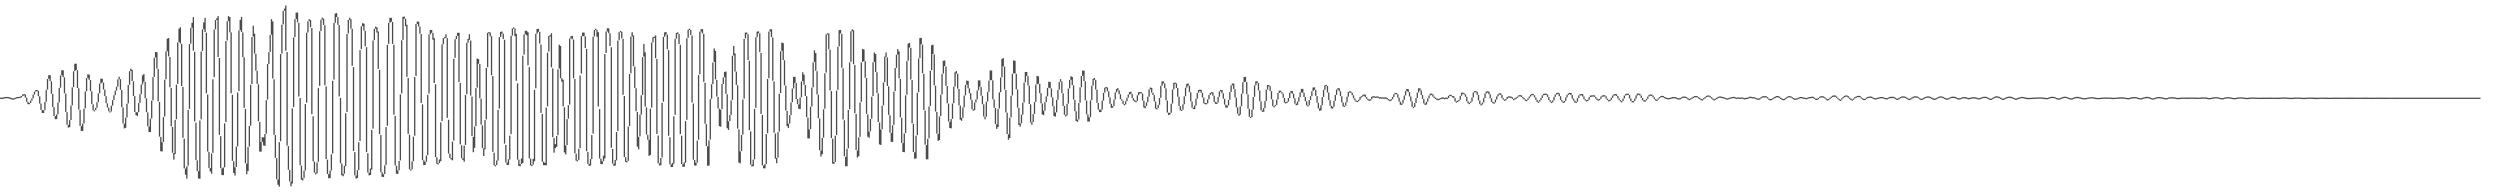 <?xml version="1.0" encoding="UTF-8"?>
<svg xmlns="http://www.w3.org/2000/svg" width="1920" height="150">
  <path d="M0 75.002h1v1.000H0zM1 75.033h1v1.000H1zM2 74.871h1v1.000H2zM3 74.622h1v1.000H3zM4 74.454h1v1.000H4zM5 74.431h1v1.000H5zM6 74.560h1v1.000H6zM7 74.821h1v1.000H7zM8 75.168h1v1.000H8zM9 75.487h1v1.000H9zM10 75.531h1v1.000H10zM11 75.199h1v1.000H11zM12 74.664h1v1.000H12zM13 74.472h1v1.000H13zM14 74.441h1v1.000H14zM15 74.180h1v1.000H15zM16 73.717h1v1.000H16zM17 72.541h1v1.173H17zM18 72.244h1v1.000H18zM19 72.642h1v2.386H19zM20 75.068h1v3.080H20zM21 78.189h1v1.770H21zM22 79.102h1v1.000H22zM23 77.287h1v1.794H23zM24 75.495h1v1.766H24zM25 72.663h1v2.802H25zM26 70.330h1v2.287H26zM27 69.179h1v1.124H27zM28 69.056h1v1.000H28zM29 69.860h1v4.050H29zM30 73.993h1v5.503H30zM31 79.577h1v4.831H31zM32 84.464h1v2.278H32zM33 84.664h1v2.108H33zM34 78.268h1v6.333H34zM35 69.008h1v9.140H35zM36 60.610h1v8.255H36zM37 57.726h1v2.770H37zM38 57.804h1v4.475H38zM39 62.388h1v9.600H39zM40 72.130h1v10.001H40zM41 82.265h1v6.825H41zM42 89.166h1v2.370H42zM43 87.907h1v3.600H43zM44 78.728h1v9.077H44zM45 67.497h1v11.081H45zM46 57.887h1v9.449H46zM47 53.970h1v3.815H47zM48 53.980h1v5.250H48zM49 59.370h1v12.265H49zM50 71.838h1v14.102H50zM51 86.123h1v9.691H51zM52 95.921h1v2.100H52zM53 92.331h1v5.373H53zM54 81.081h1v11.113H54zM55 67.104h1v13.771H55zM56 54.781h1v12.130H56zM57 48.955h1v5.686H57zM58 48.910h1v4.851H58zM59 53.912h1v13.712H59zM60 67.863h1v16.268H60zM61 84.367h1v12.317H61zM62 96.823h1v3.811H62zM63 94.911h1v5.589H63zM64 83.393h1v11.385H64zM65 70.237h1v12.961H65zM66 59.937h1v10.116H66zM67 57.150h1v2.680H67zM68 57.316h1v4.006H68zM69 61.425h1v8.556H69zM70 70.130h1v9.866H70zM71 80.121h1v4.591H71zM72 84.626h1v1.000H72zM73 82.769h1v1.831H73zM74 78.530h1v4.192H74zM75 71.704h1v6.736H75zM76 64.229h1v7.361H76zM77 60.405h1v3.731H77zM78 60.406h1v2.900H78zM79 63.397h1v5.352H79zM80 68.818h1v4.978H80zM81 73.876h1v5.406H81zM82 79.345h1v3.267H82zM83 82.657h1v2.751H83zM84 85.447h1v1.000H84zM85 81.166h1v4.393H85zM86 76.883h1v4.207H86zM87 73.157h1v3.681H87zM88 69.614h1v3.488H88zM89 66.610h1v2.965H89zM90 60.998h1v5.549H90zM91 58.917h1v1.985H91zM92 60.770h1v8.159H92zM93 69.077h1v13.231H93zM94 82.532h1v12.278H94zM95 94.958h1v3.646H95zM96 90.422h1v7.707H96zM97 79.542h1v10.736H97zM98 65.266h1v14.073H98zM99 54.689h1v10.380H99zM100 52.778h1v1.807H100zM101 53.644h1v8.583H101zM102 62.413h1v11.266H102zM103 73.839h1v12.185H103zM104 86.147h1v2.248H104zM105 86.206h1v2.989H105zM106 79.114h1v6.985H106zM107 72.401h1v6.589H107zM108 64.851h1v7.430H108zM109 57.919h1v6.855H109zM110 56.873h1v5.857H110zM111 62.917h1v12.516H111zM112 75.577h1v10.577H112zM113 86.298h1v10.741H113zM114 97.201h1v4.236H114zM115 91.154h1v10.283H115zM116 77.291h1v13.673H116zM117 59.234h1v17.829H117zM118 44.322h1v14.739H118zM119 40.012h1v4.109H119zM120 40.082h1v12.669H120zM121 53.044h1v24.851H121zM122 78.285h1v26.668H122zM123 105.156h1v10.991H123zM124 109.259h1v7.015H124zM125 89.945h1v19.039H125zM126 61.252h1v28.266H126zM127 39.502h1v21.364H127zM128 29.622h1v9.793H128zM129 29.254h1v14.050H129zM130 43.755h1v23.260H130zM131 67.473h1v29.615H131zM132 97.529h1v19.804H132zM133 117.571h1v5.030H133zM134 92.065h1v26.240H134zM135 64.963h1v26.519H135zM136 32.570h1v31.884H136zM137 22.006h1v10.273H137zM138 20.946h1v12.501H138zM139 33.667h1v32.445H139zM140 66.764h1v39.074H140zM141 106.545h1v22.778H141zM142 129.446h1v4.773H142zM143 127.666h1v9.546H143zM144 84.441h1v42.816H144zM145 33.858h1v49.769H145zM146 21.410h1v12.139H146zM147 17.504h1v3.794H147zM148 13.093h1v25.873H148zM149 39.711h1v53.556H149zM150 94.233h1v28.742H150zM151 123.191h1v8.233H151zM152 131.492h1v5.598H152zM153 92.584h1v44.715H153zM154 39.500h1v52.158H154zM155 22.595h1v16.579H155zM156 17.179h1v5.285H156zM157 13.702h1v10.917H157zM158 25.015h1v46.627H158zM159 72.529h1v43.822H159zM160 116.565h1v12.426H160zM161 129.075h1v2.575H161zM162 117.837h1v15.568H162zM163 60.900h1v56.509H163zM164 22.679h1v36.568H164zM165 15.404h1v7.097H165zM166 14.057h1v1.295H166zM167 12.358h1v31.419H167zM168 44.535h1v59.022H168zM169 104.581h1v24.618H169zM170 129.328h1v5.050H170zM171 128.628h1v5.926H171zM172 94.703h1v33.806H172zM173 31.563h1v62.190H173zM174 16.336h1v14.761H174zM175 12.357h1v3.863H175zM176 13.085h1v11.755H176zM177 24.881h1v46.734H177zM178 72.801h1v50.762H178zM179 123.779h1v9.058H179zM180 128.464h1v6.343H180zM181 112.567h1v15.694H181zM182 71.034h1v41.370H182zM183 23.327h1v46.648H183zM184 15.253h1v7.870H184zM185 12.976h1v11.600H185zM186 24.875h1v19.018H186zM187 44.048h1v38.718H187zM188 83.661h1v41.704H188zM189 125.646h1v8.210H189zM190 112.856h1v18.446H190zM191 96.712h1v15.840H191zM192 65.082h1v31.406H192zM193 28.393h1v36.153H193zM194 19.728h1v8.303H194zM195 25.876h1v15.281H195zM196 41.378h1v12.902H196zM197 54.413h1v10.026H197zM198 64.709h1v28.474H198zM199 93.632h1v22.813H199zM200 109.042h1v7.457H200zM201 105.404h1v3.533H201zM202 105.456h1v6.244H202zM203 102.903h1v9.065H203zM204 76.947h1v25.715H204zM205 49.196h1v27.299H205zM206 40.045h1v9.083H206zM207 26.845h1v13.013H207zM208 14.693h1v11.953H208zM209 16.414h1v43.888H209zM210 60.943h1v42.583H210zM211 103.750h1v17.427H211zM212 121.442h1v16.274H212zM213 137.864h1v4.011H213zM214 109.183h1v34.246H214zM215 41.515h1v66.917H215zM216 19.010h1v22.103H216zM217 8.288h1v10.462H217zM218 6.598h1v1.609H218zM219 4.199h1v34.785H219zM220 39.958h1v71.859H220zM221 112.211h1v18.215H221zM222 130.629h1v8.755H222zM223 139.445h1v3.639H223zM224 83.276h1v57.650H224zM225 28.793h1v53.425H225zM226 14.738h1v13.756H226zM227 9.801h1v4.813H227zM228 9.549h1v7.564H228zM229 17.436h1v56.688H229zM230 75.190h1v51.736H230zM231 127.184h1v10.779H231zM232 136.850h1v1.750H232zM233 131.067h1v5.697H233zM234 79.946h1v51.035H234zM235 25.134h1v53.736H235zM236 16.374h1v8.592H236zM237 14.740h1v1.553H237zM238 15.457h1v5.497H238zM239 21.483h1v66.211H239zM240 89.301h1v34.649H240zM241 124.123h1v8.435H241zM242 132.617h1v1.300H242zM243 124.746h1v8.340H243zM244 67.726h1v56.512H244zM245 24.003h1v41.906H245zM246 15.132h1v8.705H246zM247 13.583h1v1.479H247zM248 14.287h1v4.878H248zM249 19.366h1v46.174H249zM250 66.374h1v55.788H250zM251 122.564h1v11.030H251zM252 133.698h1v3.213H252zM253 130.996h1v5.795H253zM254 118.471h1v12.378H254zM255 62.036h1v55.835H255zM256 17.638h1v43.463H256zM257 10.387h1v7.100H257zM258 10.090h1v2.986H258zM259 13.175h1v5.990H259zM260 19.238h1v54.858H260zM261 75.156h1v50.246H261zM262 125.590h1v8.969H262zM263 133.474h1v1.892H263zM264 127.408h1v5.977H264zM265 86.951h1v40.652H265zM266 26.129h1v59.832H266zM267 15.321h1v10.422H267zM268 13.622h1v1.617H268zM269 14.739h1v7.214H269zM270 22.081h1v28.514H270zM271 51.490h1v64.418H271zM272 116.846h1v17.838H272zM273 134.787h1v2.398H273zM274 130.717h1v5.927H274zM275 109.246h1v21.345H275zM276 38.487h1v69.819H276zM277 20.225h1v17.511H277zM278 17.792h1v2.326H278zM279 18.185h1v5.285H279zM280 23.589h1v12.032H280zM281 36.202h1v80.639H281zM282 117.659h1v14.861H282zM283 132.618h1v2.076H283zM284 129.394h1v4.992H284zM285 99.801h1v30.469H285zM286 31.064h1v67.708H286zM287 22.080h1v8.732H287zM288 20.488h1v1.508H288zM289 21.004h1v3.966H289zM290 24.187h1v28.748H290zM291 53.686h1v49.337H291zM292 103.650h1v28.625H292zM293 132.372h1v3.457H293zM294 133.764h1v2.111H294zM295 126.949h1v6.741H295zM296 97.570h1v29.111H296zM297 34.405h1v62.147H297zM298 17.544h1v16.158H298zM299 13.664h1v3.761H299zM300 13.658h1v3.057H300zM301 16.798h1v16.959H301zM302 34.306h1v53.783H302zM303 88.996h1v38.118H303zM304 127.269h1v6.132H304zM305 130.858h1v2.800H305zM306 123.595h1v7.165H306zM307 72.450h1v50.716H307zM308 30.960h1v40.779H308zM309 12.967h1v17.667H309zM310 12.674h1v1.687H310zM311 14.426h1v5.635H311zM312 19.041h1v39.920H312zM313 59.850h1v42.995H313zM314 103.359h1v26.747H314zM315 130.044h1v1.000H315zM316 123.932h1v6.056H316zM317 104.948h1v18.852H317zM318 59.133h1v45.093H318zM319 18.450h1v39.872H319zM320 16.531h1v1.863H320zM321 16.576h1v3.742H321zM322 20.408h1v5.447H322zM323 26.109h1v53.000H323zM324 80.112h1v42.924H324zM325 123.119h1v3.576H325zM326 124.259h1v2.479H326zM327 119.365h1v4.823H327zM328 72.798h1v46.311H328zM329 26.398h1v45.425H329zM330 23.050h1v3.279H330zM331 22.957h1v2.246H331zM332 25.274h1v5.172H332zM333 29.288h1v34.432H333zM334 64.678h1v55.917H334zM335 120.751h1v4.929H335zM336 125.302h1v1.019H336zM337 122.455h1v2.802H337zM338 94.032h1v29.727H338zM339 34.054h1v58.987H339zM340 29.308h1v4.625H340zM341 28.504h1v1.000H341zM342 26.346h1v2.736H342zM343 29.281h1v61.241H343zM344 91.958h1v25.974H344zM345 118.010h1v3.413H345zM346 121.401h1v1.000H346zM347 108.728h1v14.393H347zM348 45.163h1v62.842H348zM349 30.097h1v14.298H349zM350 27.526h1v2.498H350zM351 25.174h1v2.381H351zM352 25.153h1v37.877H352zM353 63.718h1v47.188H353zM354 111.556h1v9.966H354zM355 121.560h1v1.206H355zM356 111.852h1v12.373H356zM357 73.012h1v38.292H357zM358 32.843h1v39.492H358zM359 29.849h1v2.927H359zM360 26.388h1v4.254H360zM361 31.114h1v42.330H361zM362 74.178h1v30.365H362zM363 105.089h1v11.825H363zM364 97.126h1v16.436H364zM365 67.698h1v29.102H365zM366 44.910h1v22.327H366zM367 45.360h1v3.620H367zM368 49.144h1v26.262H368zM369 75.773h1v19.981H369zM370 96.190h1v17.579H370zM371 113.965h1v5.898H371zM372 92.209h1v22.482H372zM373 52.187h1v39.503H373zM374 25.223h1v26.445H374zM375 24.600h1v1.000H375zM376 25.047h1v2.878H376zM377 27.795h1v30.024H377zM378 58.416h1v58.195H378zM379 117.317h1v9.587H379zM380 126.817h1v1.000H380zM381 123.243h1v3.522H381zM382 84.451h1v38.905H382zM383 28.471h1v54.916H383zM384 24.494h1v3.905H384zM385 24.178h1v1.566H385zM386 25.800h1v4.184H386zM387 30.530h1v79.759H387zM388 111.257h1v13.507H388zM389 124.842h1v1.953H389zM390 122.284h1v4.323H390zM391 104.175h1v18.372H391zM392 27.561h1v75.496H392zM393 21.919h1v5.429H393zM394 21.045h1v1.000H394zM395 21.896h1v5.836H395zM396 25.946h1v36.091H396zM397 64.055h1v58.499H397zM398 122.647h1v4.807H398zM399 126.073h1v1.666H399zM400 121.776h1v4.221H400zM401 42.765h1v82.484H401zM402 26.359h1v15.578H402zM403 23.596h1v2.667H403zM404 23.630h1v3.516H404zM405 24.755h1v25.441H405zM406 51.565h1v70.076H406zM407 121.751h1v5.195H407zM408 126.474h1v1.114H408zM409 122.002h1v4.426H409zM410 68.944h1v54.892H410zM411 25.980h1v41.876H411zM412 22.271h1v3.633H412zM413 22.182h1v2.217H413zM414 24.472h1v9.033H414zM415 34.227h1v52.507H415zM416 87.487h1v36.677H416zM417 124.227h1v2.598H417zM418 125.086h1v1.729H418zM419 82.563h1v44.414H419zM420 40.386h1v41.256H420zM421 27.572h1v12.048H421zM422 27.063h1v1.000H422zM423 25.500h1v26.152H423zM424 52.554h1v52.800H424zM425 105.867h1v11.373H425zM426 110.740h1v3.098H426zM427 104.431h1v8.346H427zM428 53.246h1v50.640H428zM429 34.303h1v18.357H429zM430 35.275h1v24.719H430zM431 60.067h1v2.597H431zM432 61.250h1v20.401H432zM433 82.401h1v34.660H433zM434 111.659h1v6.976H434zM435 91.476h1v19.928H435zM436 80.802h1v10.360H436zM437 29.593h1v50.752H437zM438 27.891h1v1.565H438zM439 27.546h1v2.542H439zM440 30.367h1v29.778H440zM441 60.636h1v57.124H441zM442 118.091h1v5.271H442zM443 122.953h1v1.000H443zM444 114.287h1v8.616H444zM445 57.982h1v55.817H445zM446 27.821h1v28.664H446zM447 24.965h1v2.789H447zM448 24.967h1v2.863H448zM449 27.896h1v9.039H449zM450 37.505h1v78.541H450zM451 116.658h1v9.285H451zM452 126.000h1v1.438H452zM453 122.185h1v4.910H453zM454 103.723h1v18.466H454zM455 28.136h1v74.479H455zM456 23.031h1v4.962H456zM457 22.125h1v1.000H457zM458 22.921h1v5.281H458zM459 24.706h1v57.083H459zM460 83.795h1v37.961H460zM461 121.867h1v4.109H461zM462 123.814h1v2.272H462zM463 119.621h1v4.109H463zM464 41.547h1v80.078H464zM465 24.230h1v16.439H465zM466 21.701h1v2.448H466zM467 21.764h1v3.730H467zM468 25.602h1v9.801H468zM469 36.266h1v77.267H469zM470 114.341h1v11.283H470zM471 125.688h1v1.676H471zM472 122.827h1v4.269H472zM473 101.386h1v21.745H473zM474 31.247h1v69.454H474zM475 24.799h1v6.122H475zM476 23.761h1v1.000H476zM477 24.386h1v5.113H477zM478 29.813h1v43.005H478zM479 73.724h1v46.889H479zM480 120.693h1v3.567H480zM481 123.720h1v1.030H481zM482 97.164h1v26.385H482zM483 56.821h1v39.876H483zM484 28.060h1v28.269H484zM485 24.733h1v3.246H485zM486 27.189h1v23.640H486zM487 51.130h1v16.394H487zM488 67.732h1v17.739H488zM489 85.941h1v26.713H489zM490 105.119h1v9.590H490zM491 88.098h1v16.650H491zM492 73.184h1v14.853H492zM493 43.946h1v28.939H493zM494 33.680h1v9.756H494zM495 40.195h1v41.674H495zM496 82.446h1v20.886H496zM497 103.527h1v3.766H497zM498 107.389h1v12.371H498zM499 83.532h1v35.427H499zM500 32.603h1v50.045H500zM501 28.601h1v3.868H501zM502 28.155h1v1.000H502zM503 27.262h1v17.385H503zM504 45.230h1v57.699H504zM505 104.108h1v21.261H505zM506 125.434h1v1.670H506zM507 121.344h1v5.522H507zM508 78.932h1v41.980H508zM509 28.359h1v49.723H509zM510 24.829h1v3.439H510zM511 24.676h1v1.855H511zM512 26.599h1v11.332H512zM513 38.490h1v65.748H513zM514 105.385h1v20.804H514zM515 126.249h1v2.038H515zM516 125.126h1v3.017H516zM517 89.280h1v36.364H517zM518 29.781h1v58.380H518zM519 25.313h1v4.391H519zM520 24.846h1v1.204H520zM521 26.104h1v7.805H521zM522 34.460h1v68.540H522zM523 104.197h1v21.845H523zM524 126.108h1v2.028H524zM525 124.761h1v3.242H525zM526 93.017h1v32.019H526zM527 29.321h1v62.698H527zM528 22.827h1v6.148H528zM529 22.054h1v1.000H529zM530 22.956h1v3.967H530zM531 27.311h1v51.432H531zM532 79.524h1v43.082H532zM533 122.851h1v4.246H533zM534 125.005h1v2.162H534zM535 107.957h1v16.989H535zM536 57.655h1v49.658H536zM537 24.330h1v32.712H537zM538 22.373h1v1.906H538zM539 22.436h1v3.327H539zM540 26.077h1v36.765H540zM541 63.518h1v31.503H541zM542 95.311h1v16.861H542zM543 112.408h1v14.894H543zM544 107.719h1v19.477H544zM545 76.071h1v31.167H545zM546 64.727h1v11.150H546zM547 47.961h1v16.585H547zM548 37.236h1v10.357H548zM549 39.140h1v21.862H549zM550 61.349h1v12.854H550zM551 74.460h1v8.887H551zM552 83.486h1v13.456H552zM553 84.245h1v13.066H553zM554 64.588h1v19.284H554zM555 59.380h1v5.122H555zM556 55.257h1v4.053H556zM557 54.957h1v17.105H557zM558 72.410h1v26.068H558zM559 93.146h1v6.658H559zM560 88.317h1v4.697H560zM561 77.172h1v11.101H561zM562 42.878h1v33.832H562zM563 35.205h1v7.328H563zM564 41.093h1v13.826H564zM565 55.043h1v10.198H565zM566 65.439h1v33.377H566zM567 99.401h1v25.487H567zM568 116.232h1v9.198H568zM569 103.611h1v12.401H569zM570 76.458h1v26.920H570zM571 29.895h1v45.884H571zM572 25.021h1v4.458H572zM573 25.011h1v1.292H573zM574 26.379h1v19.762H574zM575 46.668h1v53.356H575zM576 100.920h1v25.416H576zM577 126.391h1v1.434H577zM578 122.579h1v4.987H578zM579 83.674h1v38.674H579zM580 28.579h1v54.198H580zM581 24.321h1v4.123H581zM582 24.041h1v1.506H582zM583 25.592h1v14.461H583zM584 40.608h1v46.937H584zM585 88.264h1v38.746H585zM586 127.093h1v2.189H586zM587 126.079h1v3.181H587zM588 102.961h1v23.000H588zM589 60.713h1v41.618H589zM590 24.247h1v35.825H590zM591 22.467h1v1.696H591zM592 22.473h1v5.964H592zM593 28.721h1v33.287H593zM594 62.578h1v39.366H594zM595 102.497h1v19.382H595zM596 121.254h1v4.068H596zM597 101.434h1v19.593H597zM598 72.000h1v29.071H598zM599 39.330h1v32.205H599zM600 32.641h1v6.414H600zM601 33.121h1v13.005H601zM602 46.269h1v19.253H602zM603 65.772h1v19.103H603zM604 85.168h1v11.594H604zM605 94.988h1v3.372H605zM606 88.443h1v6.381H606zM607 78.691h1v9.613H607zM608 67.989h1v10.499H608zM609 59.126h1v8.743H609zM610 58.989h1v4.698H610zM611 63.753h1v12.267H611zM612 76.098h1v3.943H612zM613 80.153h1v3.388H613zM614 74.893h1v8.876H614zM615 62.552h1v12.114H615zM616 55.496h1v6.830H616zM617 57.340h1v7.825H617zM618 65.324h1v8.359H618zM619 73.865h1v16.148H619zM620 90.302h1v15.957H620zM621 99.355h1v6.984H621zM622 81.962h1v17.175H622zM623 67.271h1v14.515H623zM624 47.888h1v19.108H624zM625 38.638h1v8.906H625zM626 40.741h1v13.652H626zM627 54.698h1v17.813H627zM628 72.698h1v18.099H628zM629 91.049h1v24.324H629zM630 115.630h1v4.662H630zM631 105.992h1v12.421H631zM632 83.949h1v21.763H632zM633 56.262h1v27.258H633zM634 26.412h1v29.290H634zM635 25.553h1v1.000H635zM636 25.698h1v12.115H636zM637 38.143h1v31.313H637zM638 69.915h1v36.144H638zM639 106.550h1v19.048H639zM640 124.481h1v1.427H640zM641 104.255h1v20.118H641zM642 69.539h1v34.213H642zM643 35.964h1v33.007H643zM644 23.133h1v12.497H644zM645 22.934h1v2.760H645zM646 25.970h1v26.055H646zM647 52.463h1v39.323H647zM648 92.339h1v27.668H648zM649 120.415h1v7.258H649zM650 114.275h1v13.375H650zM651 84.470h1v29.386H651zM652 47.924h1v36.013H652zM653 24.028h1v23.415H653zM654 22.528h1v1.461H654zM655 23.264h1v26.114H655zM656 49.846h1v37.151H656zM657 87.507h1v27.671H657zM658 115.506h1v5.497H658zM659 105.447h1v14.544H659zM660 78.681h1v26.376H660zM661 47.899h1v30.266H661zM662 37.603h1v10.004H662zM663 38.067h1v8.835H663zM664 47.026h1v12.677H664zM665 59.944h1v27.527H665zM666 87.873h1v17.083H666zM667 100.991h1v4.830H667zM668 91.358h1v9.522H668zM669 74.274h1v16.896H669zM670 47.800h1v26.050H670zM671 40.337h1v7.258H671zM672 41.481h1v13.742H672zM673 55.424h1v15.934H673zM674 71.628h1v22.070H674zM675 94.078h1v16.807H675zM676 99.480h1v11.820H676zM677 81.205h1v18.015H677zM678 63.388h1v17.501H678zM679 43.510h1v19.599H679zM680 40.286h1v3.570H680zM681 44.109h1v21.866H681zM682 66.313h1v21.962H682zM683 88.533h1v13.335H683zM684 102.087h1v6.867H684zM685 96.204h1v12.754H685zM686 70.420h1v25.463H686zM687 52.300h1v17.700H687zM688 41.988h1v10.139H688zM689 37.642h1v4.239H689zM690 39.540h1v20.722H690zM691 60.669h1v29.457H691zM692 90.470h1v19.236H692zM693 109.877h1v6.839H693zM694 102.526h1v14.377H694zM695 73.163h1v29.022H695zM696 46.937h1v25.708H696zM697 33.501h1v13.165H697zM698 32.948h1v3.615H698zM699 36.809h1v24.204H699zM700 61.480h1v33.235H700zM701 95.138h1v21.547H701zM702 116.934h1v5.037H702zM703 104.208h1v17.494H703zM704 71.244h1v32.558H704zM705 44.906h1v25.861H705zM706 29.296h1v15.298H706zM707 29.038h1v4.975H707zM708 34.262h1v22.023H708zM709 56.638h1v27.829H709zM710 84.882h1v26.213H710zM711 111.411h1v10.948H711zM712 106.636h1v15.711H712zM713 81.789h1v24.525H713zM714 54.324h1v27.010H714zM715 34.749h1v19.182H715zM716 34.288h1v7.158H716zM717 41.786h1v23.689H717zM718 65.794h1v19.841H718zM719 85.934h1v16.731H719zM720 102.879h1v5.289H720zM721 89.432h1v18.075H721zM722 72.708h1v16.407H722zM723 56.751h1v15.719H723zM724 46.645h1v9.856H724zM725 46.433h1v4.377H725zM726 51.030h1v14.907H726zM727 66.097h1v13.232H727zM728 79.520h1v13.871H728zM729 93.573h1v4.721H729zM730 91.440h1v7.176H730zM731 79.497h1v11.769H731zM732 66.580h1v12.679H732zM733 55.542h1v10.859H733zM734 54.587h1v1.903H734zM735 56.608h1v11.550H735zM736 68.349h1v12.557H736zM737 81.055h1v10.844H737zM738 90.568h1v2.189H738zM739 82.610h1v7.901H739zM740 73.362h1v9.141H740zM741 65.148h1v8.057H741zM742 61.845h1v3.205H742zM743 62.160h1v5.640H743zM744 67.888h1v3.621H744zM745 71.539h1v5.003H745zM746 76.638h1v7.217H746zM747 83.922h1v1.118H747zM748 78.695h1v5.880H748zM749 76.343h1v2.309H749zM750 69.535h1v6.760H750zM751 61.765h1v7.616H751zM752 61.758h1v4.873H752zM753 66.786h1v6.758H753zM754 73.629h1v6.386H754zM755 80.111h1v9.376H755zM756 89.623h1v2.038H756zM757 78.136h1v11.486H757zM758 70.538h1v7.439H758zM759 61.887h1v8.555H759zM760 54.123h1v7.595H760zM761 54.141h1v7.385H761zM762 61.760h1v14.461H762zM763 76.325h1v6.471H763zM764 82.900h1v12.418H764zM765 95.503h1v3.445H765zM766 83.555h1v14.009H766zM767 70.951h1v12.366H767zM768 59.542h1v11.246H768zM769 45.234h1v14.049H769zM770 44.652h1v6.286H770zM771 51.155h1v17.675H771zM772 69.124h1v17.176H772zM773 86.513h1v16.405H773zM774 103.127h1v4.175H774zM775 90.441h1v15.577H775zM776 73.546h1v16.632H776zM777 56.700h1v16.588H777zM778 46.366h1v10.081H778zM779 46.686h1v9.752H779zM780 56.688h1v11.925H780zM781 68.757h1v13.867H781zM782 82.824h1v13.123H782zM783 94.770h1v2.514H783zM784 88.086h1v6.621H784zM785 78.953h1v9.062H785zM786 63.461h1v15.267H786zM787 55.269h1v7.962H787zM788 55.280h1v3.132H788zM789 58.527h1v7.084H789zM790 65.728h1v14.153H790zM791 80.129h1v13.923H791zM792 93.728h1v2.095H792zM793 87.631h1v6.051H793zM794 78.381h1v9.134H794zM795 64.978h1v13.229H795zM796 58.328h1v6.461H796zM797 58.649h1v5.659H797zM798 64.407h1v7.096H798zM799 71.587h1v7.700H799zM800 79.453h1v8.477H800zM801 84.997h1v3.422H801zM802 78.485h1v6.454H802zM803 74.051h1v4.328H803zM804 67.502h1v6.506H804zM805 62.741h1v4.624H805zM806 63.044h1v4.795H806zM807 67.948h1v6.751H807zM808 74.786h1v6.820H808zM809 81.686h1v7.360H809zM810 86.360h1v3.216H810zM811 76.653h1v9.627H811zM812 69.005h1v7.526H812zM813 62.855h1v6.017H813zM814 60.792h1v1.974H814zM815 62.594h1v8.899H815zM816 71.668h1v9.618H816zM817 81.380h1v6.730H817zM818 88.149h1v1.289H818zM819 79.721h1v8.879H819zM820 67.987h1v11.578H820zM821 61.396h1v6.457H821zM822 58.590h1v2.693H822zM823 59.121h1v6.221H823zM824 65.493h1v11.044H824zM825 76.690h1v8.688H825zM826 85.472h1v7.452H826zM827 91.845h1v1.707H827zM828 79.131h1v12.612H828zM829 67.061h1v11.859H829zM830 58.374h1v8.530H830zM831 54.237h1v4.002H831zM832 54.233h1v8.025H832zM833 62.483h1v14.516H833zM834 77.187h1v10.638H834zM835 87.916h1v5.436H835zM836 90.064h1v3.383H836zM837 77.121h1v12.833H837zM838 65.841h1v11.068H838zM839 60.583h1v5.140H839zM840 59.854h1v1.415H840zM841 61.344h1v7.427H841zM842 68.935h1v9.991H842zM843 79.039h1v5.129H843zM844 84.170h1v1.993H844zM845 84.211h1v1.797H845zM846 77.337h1v6.831H846zM847 71.278h1v5.979H847zM848 67.376h1v3.817H848zM849 66.766h1v1.000H849zM850 67.199h1v2.909H850zM851 70.158h1v4.458H851zM852 74.700h1v5.027H852zM853 79.773h1v3.081H853zM854 81.482h1v1.244H854zM855 76.470h1v4.974H855zM856 70.950h1v5.462H856zM857 68.387h1v2.482H857zM858 67.646h1v1.707H858zM859 69.371h1v2.940H859zM860 72.394h1v3.732H860zM861 76.171h1v1.227H861zM862 77.397h1v2.468H862zM863 79.873h1v1.000H863zM864 77.765h1v2.430H864zM865 75.048h1v2.684H865zM866 72.599h1v2.409H866zM867 70.685h1v1.859H867zM868 70.462h1v1.572H868zM869 72.103h1v3.236H869zM870 75.375h1v1.835H870zM871 76.875h1v1.085H871zM872 77.571h1v1.000H872zM873 73.148h1v4.428H873zM874 70.879h1v2.218H874zM875 70.633h1v1.000H875zM876 70.799h1v1.043H876zM877 71.876h1v5.271H877zM878 77.261h1v5.256H878zM879 81.497h1v1.656H879zM880 78.583h1v2.823H880zM881 74.332h1v4.209H881zM882 68.582h1v5.694H882zM883 67.220h1v1.300H883zM884 67.498h1v3.688H884zM885 71.222h1v1.744H885zM886 72.986h1v4.865H886zM887 77.963h1v5.370H887zM888 83.053h1v1.000H888zM889 80.550h1v2.465H889zM890 75.264h1v5.241H890zM891 65.961h1v9.175H891zM892 62.536h1v3.332H892zM893 62.447h1v1.573H893zM894 64.040h1v3.722H894zM895 67.855h1v9.173H895zM896 77.214h1v9.270H896zM897 86.556h1v1.742H897zM898 86.639h1v1.231H898zM899 79.666h1v6.922H899zM900 68.797h1v10.718H900zM901 63.699h1v4.968H901zM902 63.394h1v1.000H902zM903 64.058h1v3.451H903zM904 67.583h1v6.654H904zM905 74.363h1v7.036H905zM906 81.459h1v3.293H906zM907 84.254h1v1.000H907zM908 80.143h1v4.079H908zM909 73.986h1v6.083H909zM910 67.342h1v6.542H910zM911 64.357h1v2.913H911zM912 64.176h1v1.565H912zM913 65.789h1v5.041H913zM914 70.931h1v6.908H914zM915 77.945h1v4.766H915zM916 82.717h1v1.111H916zM917 81.102h1v2.703H917zM918 75.954h1v5.086H918zM919 71.354h1v4.538H919zM920 69.191h1v2.088H920zM921 68.877h1v1.000H921zM922 69.020h1v2.255H922zM923 71.340h1v3.565H923zM924 74.973h1v4.339H924zM925 78.979h1v1.000H925zM926 79.185h1v1.000H926zM927 76.267h1v3.109H927zM928 72.984h1v3.241H928zM929 71.309h1v1.601H929zM930 70.775h1v1.000H930zM931 70.968h1v2.549H931zM932 73.580h1v4.580H932zM933 78.187h1v1.549H933zM934 78.749h1v1.129H934zM935 74.376h1v4.324H935zM936 70.215h1v4.081H936zM937 69.075h1v1.112H937zM938 69.196h1v2.502H938zM939 71.731h1v4.052H939zM940 75.861h1v4.497H940zM941 80.432h1v2.181H941zM942 81.050h1v1.651H942zM943 76.733h1v4.270H943zM944 70.772h1v5.887H944zM945 65.608h1v5.071H945zM946 64.155h1v1.411H946zM947 64.182h1v4.243H947zM948 68.504h1v6.407H948zM949 75.014h1v7.400H949zM950 82.507h1v4.814H950zM951 87.383h1v1.546H951zM952 81.656h1v6.338H952zM953 72.006h1v9.529H953zM954 63.198h1v8.674H954zM955 59.188h1v3.922H955zM956 58.997h1v3.791H956zM957 62.908h1v9.466H957zM958 72.524h1v10.913H958zM959 83.589h1v6.067H959zM960 89.697h1v1.000H960zM961 84.246h1v5.592H961zM962 74.487h1v9.636H962zM963 65.620h1v8.710H963zM964 62.451h1v3.075H964zM965 62.390h1v1.283H965zM966 63.723h1v5.707H966zM967 69.522h1v8.247H967zM968 77.892h1v6.790H968zM969 84.740h1v1.141H969zM970 83.035h1v2.770H970zM971 77.594h1v5.376H971zM972 68.842h1v8.654H972zM973 65.328h1v3.408H973zM974 65.300h1v1.000H974zM975 66.188h1v3.649H975zM976 69.927h1v6.333H976zM977 76.379h1v5.063H977zM978 81.467h1v1.000H978zM979 80.552h1v1.000H979zM980 76.418h1v4.101H980zM981 71.449h1v4.899H981zM982 69.634h1v1.755H982zM983 69.658h1v1.163H983zM984 70.799h1v1.119H984zM985 71.949h1v3.136H985zM986 75.170h1v3.681H986zM987 78.506h1v1.000H987zM988 77.969h1v1.000H988zM989 75.282h1v2.747H989zM990 71.226h1v4.024H990zM991 69.772h1v1.425H991zM992 69.985h1v2.050H992zM993 72.074h1v3.423H993zM994 75.560h1v4.027H994zM995 79.629h1v1.217H995zM996 78.044h1v2.515H996zM997 74.671h1v3.336H997zM998 70.980h1v3.630H998zM999 68.232h1v2.707H999zM1000 68.260h1v2.987H1000zM1001 71.333h1v3.143H1001zM1002 74.519h1v3.227H1002zM1003 77.801h1v3.139H1003zM1004 80.812h1v1.000H1004zM1005 76.832h1v3.935H1005zM1006 73.904h1v2.874H1006zM1007 70.125h1v3.719H1007zM1008 67.160h1v2.901H1008zM1009 67.076h1v1.898H1009zM1010 69.040h1v4.646H1010zM1011 73.759h1v5.156H1011zM1012 78.978h1v4.237H1012zM1013 83.257h1v1.863H1013zM1014 80.828h1v3.970H1014zM1015 74.547h1v6.204H1015zM1016 69.035h1v5.424H1016zM1017 65.607h1v3.361H1017zM1018 65.109h1v1.000H1018zM1019 66.010h1v5.004H1019zM1020 71.089h1v5.767H1020zM1021 76.935h1v4.269H1021zM1022 81.271h1v1.940H1022zM1023 82.015h1v1.330H1023zM1024 77.583h1v4.388H1024zM1025 72.918h1v4.587H1025zM1026 68.768h1v4.090H1026zM1027 67.738h1v1.003H1027zM1028 67.740h1v2.308H1028zM1029 70.090h1v3.722H1029zM1030 73.887h1v4.706H1030zM1031 78.692h1v3.021H1031zM1032 81.149h1v1.000H1032zM1033 78.597h1v2.518H1033zM1034 74.291h1v4.246H1034zM1035 70.728h1v3.505H1035zM1036 70.079h1v1.000H1036zM1037 70.254h1v1.000H1037zM1038 71.195h1v1.927H1038zM1039 73.166h1v2.375H1039zM1040 75.579h1v1.519H1040zM1041 77.102h1v1.000H1041zM1042 77.458h1v1.000H1042zM1043 76.567h1v1.161H1043zM1044 74.595h1v1.957H1044zM1045 73.942h1v1.000H1045zM1046 73.180h1v1.000H1046zM1047 72.602h1v1.000H1047zM1048 72.637h1v1.835H1048zM1049 74.523h1v1.357H1049zM1050 75.899h1v1.000H1050zM1051 76.468h1v1.000H1051zM1052 76.256h1v1.000H1052zM1053 74.355h1v1.885H1053zM1054 73.867h1v1.000H1054zM1055 73.942h1v1.000H1055zM1056 74.278h1v1.000H1056zM1057 74.013h1v1.000H1057zM1058 74.192h1v1.000H1058zM1059 74.826h1v1.000H1059zM1060 74.618h1v1.000H1060zM1061 74.787h1v1.000H1061zM1062 74.804h1v1.000H1062zM1063 74.806h1v1.000H1063zM1064 74.814h1v1.000H1064zM1065 75.374h1v1.000H1065zM1066 76.120h1v1.000H1066zM1067 76.746h1v1.000H1067zM1068 76.188h1v1.000H1068zM1069 74.528h1v1.649H1069zM1070 72.437h1v2.069H1070zM1071 71.357h1v1.043H1071zM1072 71.392h1v1.007H1072zM1073 72.418h1v2.507H1073zM1074 74.971h1v3.070H1074zM1075 78.079h1v2.341H1075zM1076 79.453h1v1.118H1076zM1077 76.665h1v2.744H1077zM1078 73.345h1v3.280H1078zM1079 69.980h1v3.314H1079zM1080 68.325h1v1.628H1080zM1081 68.431h1v2.264H1081zM1082 70.727h1v3.350H1082zM1083 74.122h1v3.640H1083zM1084 77.836h1v4.174H1084zM1085 82.056h1v1.000H1085zM1086 79.157h1v3.013H1086zM1087 75.299h1v3.804H1087zM1088 71.039h1v4.206H1088zM1089 67.851h1v3.135H1089zM1090 67.827h1v1.524H1090zM1091 69.400h1v3.546H1091zM1092 72.998h1v2.909H1092zM1093 75.968h1v3.474H1093zM1094 79.484h1v1.062H1094zM1095 78.159h1v2.186H1095zM1096 75.572h1v2.544H1096zM1097 73.312h1v2.219H1097zM1098 71.915h1v1.363H1098zM1099 71.906h1v1.000H1099zM1100 72.542h1v1.634H1100zM1101 74.207h1v1.000H1101zM1102 75.018h1v1.000H1102zM1103 75.712h1v1.000H1103zM1104 75.986h1v1.000H1104zM1105 75.655h1v1.000H1105zM1106 75.194h1v1.000H1106zM1107 74.808h1v1.000H1107zM1108 74.821h1v1.000H1108zM1109 75.247h1v1.000H1109zM1110 74.818h1v1.000H1110zM1111 75.133h1v1.000H1111zM1112 73.642h1v1.653H1112zM1113 72.819h1v1.000H1113zM1114 72.850h1v1.000H1114zM1115 73.768h1v1.000H1115zM1116 73.873h1v1.403H1116zM1117 75.302h1v2.553H1117zM1118 77.881h1v1.000H1118zM1119 77.338h1v1.000H1119zM1120 76.594h1v1.000H1120zM1121 73.562h1v3.017H1121zM1122 71.193h1v2.314H1122zM1123 71.111h1v1.000H1123zM1124 71.614h1v1.000H1124zM1125 72.446h1v1.907H1125zM1126 74.407h1v3.352H1126zM1127 77.805h1v1.539H1127zM1128 78.988h1v1.000H1128zM1129 77.989h1v1.000H1129zM1130 74.911h1v3.053H1130zM1131 71.039h1v3.802H1131zM1132 70.030h1v1.000H1132zM1133 69.902h1v1.000H1133zM1134 70.530h1v2.311H1134zM1135 72.892h1v4.201H1135zM1136 77.166h1v2.812H1136zM1137 79.989h1v1.000H1137zM1138 78.719h1v1.508H1138zM1139 75.360h1v3.336H1139zM1140 71.801h1v3.501H1140zM1141 70.301h1v1.458H1141zM1142 70.116h1v1.000H1142zM1143 70.375h1v2.033H1143zM1144 72.443h1v3.071H1144zM1145 75.560h1v2.666H1145zM1146 78.235h1v1.000H1146zM1147 78.652h1v1.000H1147zM1148 76.420h1v2.212H1148zM1149 74.034h1v2.348H1149zM1150 72.393h1v1.616H1150zM1151 71.629h1v1.000H1151zM1152 71.630h1v1.281H1152zM1153 72.931h1v2.392H1153zM1154 75.344h1v1.133H1154zM1155 76.477h1v1.000H1155zM1156 76.074h1v1.000H1156zM1157 74.502h1v1.543H1157zM1158 73.965h1v1.000H1158zM1159 73.954h1v1.000H1159zM1160 74.243h1v1.000H1160zM1161 74.669h1v1.229H1161zM1162 75.922h1v1.000H1162zM1163 75.394h1v1.000H1163zM1164 74.760h1v1.000H1164zM1165 74.112h1v1.000H1165zM1166 73.143h1v1.000H1166zM1167 72.993h1v1.000H1167zM1168 73.250h1v1.299H1168zM1169 74.554h1v1.000H1169zM1170 75.209h1v1.154H1170zM1171 76.376h1v1.000H1171zM1172 76.747h1v1.000H1172zM1173 75.513h1v1.217H1173zM1174 74.139h1v1.350H1174zM1175 72.775h1v1.340H1175zM1176 72.076h1v1.000H1176zM1177 72.141h1v1.000H1177zM1178 73.149h1v1.658H1178zM1179 74.828h1v1.809H1179zM1180 76.666h1v1.513H1180zM1181 77.992h1v1.000H1181zM1182 76.870h1v1.111H1182zM1183 75.228h1v1.634H1183zM1184 73.213h1v1.991H1184zM1185 72.049h1v1.138H1185zM1186 71.918h1v1.000H1186zM1187 71.904h1v1.000H1187zM1188 72.546h1v1.912H1188zM1189 74.488h1v2.306H1189zM1190 76.823h1v1.301H1190zM1191 78.135h1v1.000H1191zM1192 77.140h1v1.453H1192zM1193 74.392h1v2.730H1193zM1194 72.591h1v1.778H1194zM1195 71.441h1v1.143H1195zM1196 71.165h1v1.000H1196zM1197 71.663h1v2.231H1197zM1198 73.949h1v2.691H1198zM1199 76.667h1v1.330H1199zM1200 78.023h1v1.000H1200zM1201 77.456h1v1.314H1201zM1202 74.848h1v2.573H1202zM1203 72.873h1v1.933H1203zM1204 71.780h1v1.073H1204zM1205 71.301h1v1.000H1205zM1206 71.433h1v1.572H1206zM1207 73.034h1v2.686H1207zM1208 75.751h1v1.596H1208zM1209 77.362h1v1.331H1209zM1210 78.113h1v1.000H1210zM1211 75.376h1v2.718H1211zM1212 73.323h1v2.010H1212zM1213 72.377h1v1.000H1213zM1214 72.214h1v1.000H1214zM1215 72.328h1v1.747H1215zM1216 74.101h1v2.100H1216zM1217 76.227h1v1.000H1217zM1218 76.957h1v1.000H1218zM1219 76.552h1v1.000H1219zM1220 74.587h1v1.960H1220zM1221 73.383h1v1.187H1221zM1222 73.276h1v1.000H1222zM1223 73.146h1v1.000H1223zM1224 73.230h1v1.091H1224zM1225 74.332h1v1.398H1225zM1226 75.748h1v1.000H1226zM1227 76.309h1v1.000H1227zM1228 75.958h1v1.000H1228zM1229 74.205h1v1.744H1229zM1230 73.353h1v1.000H1230zM1231 73.135h1v1.000H1231zM1232 73.164h1v1.000H1232zM1233 73.987h1v1.748H1233zM1234 75.757h1v1.108H1234zM1235 76.873h1v1.000H1235zM1236 76.612h1v1.000H1236zM1237 75.074h1v1.521H1237zM1238 73.379h1v1.681H1238zM1239 72.478h1v1.000H1239zM1240 72.210h1v1.000H1240zM1241 72.377h1v1.316H1241zM1242 73.714h1v1.886H1242zM1243 75.644h1v1.265H1243zM1244 76.920h1v1.000H1244zM1245 77.621h1v1.000H1245zM1246 75.655h1v1.959H1246zM1247 73.462h1v2.166H1247zM1248 72.350h1v1.087H1248zM1249 71.870h1v1.000H1249zM1250 71.917h1v1.072H1250zM1251 73.014h1v2.559H1251zM1252 75.617h1v1.971H1252zM1253 77.613h1v1.000H1253zM1254 77.623h1v1.000H1254zM1255 75.739h1v1.869H1255zM1256 73.277h1v2.433H1256zM1257 71.894h1v1.356H1257zM1258 71.791h1v1.000H1258zM1259 72.139h1v1.189H1259zM1260 73.353h1v1.864H1260zM1261 75.244h1v1.695H1261zM1262 76.970h1v1.000H1262zM1263 77.062h1v1.000H1263zM1264 75.913h1v1.128H1264zM1265 74.179h1v1.708H1265zM1266 72.909h1v1.238H1266zM1267 72.490h1v1.000H1267zM1268 72.715h1v1.000H1268zM1269 73.462h1v1.260H1269zM1270 74.748h1v1.388H1270zM1271 76.155h1v1.000H1271zM1272 76.571h1v1.000H1272zM1273 75.546h1v1.015H1273zM1274 74.593h1v1.000H1274zM1275 73.783h1v1.000H1275zM1276 73.599h1v1.000H1276zM1277 73.761h1v1.000H1277zM1278 74.451h1v1.000H1278zM1279 74.907h1v1.000H1279zM1280 75.256h1v1.000H1280zM1281 75.383h1v1.000H1281zM1282 75.151h1v1.000H1282zM1283 74.854h1v1.000H1283zM1284 74.568h1v1.000H1284zM1285 74.518h1v1.000H1285zM1286 74.522h1v1.000H1286zM1287 74.877h1v1.000H1287zM1288 75.330h1v1.000H1288zM1289 75.550h1v1.000H1289zM1290 75.217h1v1.000H1290zM1291 74.647h1v1.000H1291zM1292 74.150h1v1.000H1292zM1293 74.149h1v1.000H1293zM1294 74.228h1v1.000H1294zM1295 74.719h1v1.000H1295zM1296 75.483h1v1.000H1296zM1297 76.024h1v1.000H1297zM1298 75.461h1v1.000H1298zM1299 74.903h1v1.000H1299zM1300 74.299h1v1.000H1300zM1301 73.761h1v1.000H1301zM1302 73.716h1v1.000H1302zM1303 73.876h1v1.000H1303zM1304 74.609h1v1.000H1304zM1305 75.176h1v1.000H1305zM1306 75.958h1v1.000H1306zM1307 76.253h1v1.000H1307zM1308 75.403h1v1.000H1308zM1309 74.569h1v1.000H1309zM1310 73.604h1v1.000H1310zM1311 73.296h1v1.000H1311zM1312 73.306h1v1.000H1312zM1313 73.923h1v1.000H1313zM1314 74.720h1v1.000H1314zM1315 75.619h1v1.000H1315zM1316 76.237h1v1.000H1316zM1317 75.716h1v1.000H1317zM1318 75.079h1v1.000H1318zM1319 74.413h1v1.000H1319zM1320 74.079h1v1.000H1320zM1321 74.086h1v1.000H1321zM1322 74.343h1v1.000H1322zM1323 74.524h1v1.000H1323zM1324 74.876h1v1.000H1324zM1325 75.295h1v1.000H1325zM1326 75.605h1v1.000H1326zM1327 75.357h1v1.000H1327zM1328 74.937h1v1.000H1328zM1329 74.720h1v1.000H1329zM1330 74.531h1v1.000H1330zM1331 74.368h1v1.000H1331zM1332 74.555h1v1.000H1332zM1333 74.984h1v1.000H1333zM1334 74.819h1v1.000H1334zM1335 74.828h1v1.000H1335zM1336 75.018h1v1.000H1336zM1337 74.849h1v1.000H1337zM1338 74.891h1v1.000H1338zM1339 75.383h1v1.000H1339zM1340 75.165h1v1.000H1340zM1341 75.097h1v1.000H1341zM1342 74.923h1v1.000H1342zM1343 74.346h1v1.000H1343zM1344 74.251h1v1.000H1344zM1345 74.572h1v1.000H1345zM1346 74.623h1v1.000H1346zM1347 74.627h1v1.000H1347zM1348 75.185h1v1.000H1348zM1349 75.658h1v1.000H1349zM1350 75.616h1v1.000H1350zM1351 75.486h1v1.000H1351zM1352 74.616h1v1.000H1352zM1353 74.000h1v1.000H1353zM1354 73.822h1v1.000H1354zM1355 73.846h1v1.000H1355zM1356 73.927h1v1.000H1356zM1357 74.568h1v1.073H1357zM1358 75.657h1v1.000H1358zM1359 76.061h1v1.000H1359zM1360 75.960h1v1.000H1360zM1361 75.322h1v1.000H1361zM1362 74.602h1v1.000H1362zM1363 74.144h1v1.000H1363zM1364 73.734h1v1.000H1364zM1365 73.740h1v1.000H1365zM1366 74.119h1v1.000H1366zM1367 74.979h1v1.000H1367zM1368 75.523h1v1.000H1368zM1369 76.076h1v1.000H1369zM1370 75.829h1v1.000H1370zM1371 75.131h1v1.000H1371zM1372 74.378h1v1.000H1372zM1373 73.790h1v1.000H1373zM1374 73.757h1v1.000H1374zM1375 74.017h1v1.000H1375zM1376 74.673h1v1.000H1376zM1377 75.272h1v1.000H1377zM1378 75.753h1v1.000H1378zM1379 75.568h1v1.000H1379zM1380 75.403h1v1.000H1380zM1381 74.926h1v1.000H1381zM1382 74.480h1v1.000H1382zM1383 74.485h1v1.000H1383zM1384 74.724h1v1.000H1384zM1385 74.956h1v1.000H1385zM1386 75.103h1v1.000H1386zM1387 75.390h1v1.000H1387zM1388 74.837h1v1.000H1388zM1389 74.558h1v1.000H1389zM1390 74.434h1v1.000H1390zM1391 74.256h1v1.000H1391zM1392 74.323h1v1.000H1392zM1393 74.989h1v1.000H1393zM1394 75.728h1v1.000H1394zM1395 75.822h1v1.000H1395zM1396 75.224h1v1.000H1396zM1397 74.323h1v1.000H1397zM1398 73.860h1v1.000H1398zM1399 73.847h1v1.000H1399zM1400 74.048h1v1.000H1400zM1401 74.643h1v1.000H1401zM1402 75.561h1v1.000H1402zM1403 76.201h1v1.000H1403zM1404 75.923h1v1.000H1404zM1405 75.031h1v1.000H1405zM1406 74.174h1v1.000H1406zM1407 73.544h1v1.000H1407zM1408 73.268h1v1.000H1408zM1409 73.333h1v1.000H1409zM1410 74.055h1v1.068H1410zM1411 75.129h1v1.000H1411zM1412 76.041h1v1.000H1412zM1413 76.564h1v1.000H1413zM1414 75.463h1v1.095H1414zM1415 74.428h1v1.019H1415zM1416 73.693h1v1.000H1416zM1417 73.281h1v1.000H1417zM1418 73.293h1v1.000H1418zM1419 73.832h1v1.234H1419zM1420 75.070h1v1.000H1420zM1421 75.747h1v1.000H1421zM1422 76.335h1v1.000H1422zM1423 75.608h1v1.000H1423zM1424 74.660h1v1.000H1424zM1425 74.143h1v1.000H1425zM1426 73.654h1v1.000H1426zM1427 73.587h1v1.000H1427zM1428 73.731h1v1.000H1428zM1429 74.702h1v1.000H1429zM1430 75.448h1v1.000H1430zM1431 75.955h1v1.000H1431zM1432 75.821h1v1.000H1432zM1433 74.896h1v1.000H1433zM1434 74.440h1v1.000H1434zM1435 74.168h1v1.000H1435zM1436 74.097h1v1.000H1436zM1437 74.244h1v1.000H1437zM1438 74.888h1v1.000H1438zM1439 75.280h1v1.000H1439zM1440 75.480h1v1.000H1440zM1441 75.196h1v1.000H1441zM1442 74.837h1v1.000H1442zM1443 74.735h1v1.000H1443zM1444 74.513h1v1.000H1444zM1445 74.490h1v1.000H1445zM1446 74.711h1v1.000H1446zM1447 75.153h1v1.000H1447zM1448 75.251h1v1.000H1448zM1449 75.388h1v1.000H1449zM1450 74.784h1v1.000H1450zM1451 74.414h1v1.000H1451zM1452 74.357h1v1.000H1452zM1453 74.312h1v1.000H1453zM1454 74.418h1v1.000H1454zM1455 75.017h1v1.000H1455zM1456 75.673h1v1.000H1456zM1457 75.715h1v1.000H1457zM1458 75.224h1v1.000H1458zM1459 74.505h1v1.000H1459zM1460 74.077h1v1.000H1460zM1461 74.008h1v1.000H1461zM1462 74.064h1v1.000H1462zM1463 74.352h1v1.000H1463zM1464 75.002h1v1.000H1464zM1465 75.685h1v1.000H1465zM1466 75.879h1v1.000H1466zM1467 75.483h1v1.000H1467zM1468 74.765h1v1.000H1468zM1469 74.226h1v1.000H1469zM1470 73.954h1v1.000H1470zM1471 73.967h1v1.000H1471zM1472 74.113h1v1.000H1472zM1473 74.631h1v1.000H1473zM1474 75.446h1v1.000H1474zM1475 75.888h1v1.000H1475zM1476 75.622h1v1.000H1476zM1477 75.065h1v1.000H1477zM1478 74.477h1v1.000H1478zM1479 74.179h1v1.000H1479zM1480 74.036h1v1.000H1480zM1481 74.058h1v1.000H1481zM1482 74.402h1v1.000H1482zM1483 74.925h1v1.000H1483zM1484 75.430h1v1.000H1484zM1485 75.799h1v1.000H1485zM1486 75.595h1v1.000H1486zM1487 75.159h1v1.000H1487zM1488 74.497h1v1.000H1488zM1489 74.063h1v1.000H1489zM1490 74.009h1v1.000H1490zM1491 74.073h1v1.000H1491zM1492 74.452h1v1.000H1492zM1493 75.003h1v1.000H1493zM1494 75.576h1v1.000H1494zM1495 75.635h1v1.000H1495zM1496 75.411h1v1.000H1496zM1497 74.883h1v1.000H1497zM1498 74.370h1v1.000H1498zM1499 74.264h1v1.000H1499zM1500 74.255h1v1.000H1500zM1501 74.406h1v1.000H1501zM1502 74.760h1v1.000H1502zM1503 75.287h1v1.000H1503zM1504 75.537h1v1.000H1504zM1505 75.346h1v1.000H1505zM1506 74.939h1v1.000H1506zM1507 74.585h1v1.000H1507zM1508 74.559h1v1.000H1508zM1509 74.614h1v1.000H1509zM1510 74.866h1v1.000H1510zM1511 75.212h1v1.000H1511zM1512 75.258h1v1.000H1512zM1513 74.969h1v1.000H1513zM1514 74.763h1v1.000H1514zM1515 74.635h1v1.000H1515zM1516 74.661h1v1.000H1516zM1517 74.837h1v1.000H1517zM1518 75.121h1v1.000H1518zM1519 75.448h1v1.000H1519zM1520 75.286h1v1.000H1520zM1521 74.948h1v1.000H1521zM1522 74.541h1v1.000H1522zM1523 74.321h1v1.000H1523zM1524 74.268h1v1.000H1524zM1525 74.383h1v1.000H1525zM1526 74.753h1v1.000H1526zM1527 75.321h1v1.000H1527zM1528 75.810h1v1.000H1528zM1529 75.673h1v1.000H1529zM1530 75.136h1v1.000H1530zM1531 74.446h1v1.000H1531zM1532 74.027h1v1.000H1532zM1533 73.950h1v1.000H1533zM1534 74.082h1v1.000H1534zM1535 74.406h1v1.000H1535zM1536 74.981h1v1.000H1536zM1537 75.608h1v1.000H1537zM1538 75.777h1v1.000H1538zM1539 75.442h1v1.000H1539zM1540 74.899h1v1.000H1540zM1541 74.459h1v1.000H1541zM1542 74.263h1v1.000H1542zM1543 74.248h1v1.000H1543zM1544 74.303h1v1.000H1544zM1545 74.653h1v1.000H1545zM1546 75.107h1v1.000H1546zM1547 75.543h1v1.000H1547zM1548 75.744h1v1.000H1548zM1549 75.325h1v1.000H1549zM1550 74.973h1v1.000H1550zM1551 74.632h1v1.000H1551zM1552 74.442h1v1.000H1552zM1553 74.439h1v1.000H1553zM1554 74.643h1v1.000H1554zM1555 74.905h1v1.000H1555zM1556 75.028h1v1.000H1556zM1557 75.222h1v1.000H1557zM1558 75.146h1v1.000H1558zM1559 75.119h1v1.000H1559zM1560 75.107h1v1.000H1560zM1561 74.960h1v1.000H1561zM1562 74.955h1v1.000H1562zM1563 74.941h1v1.000H1563zM1564 74.815h1v1.000H1564zM1565 74.799h1v1.000H1565zM1566 74.835h1v1.000H1566zM1567 74.823h1v1.000H1567zM1568 74.829h1v1.000H1568zM1569 74.972h1v1.000H1569zM1570 75.136h1v1.000H1570zM1571 75.220h1v1.000H1571zM1572 75.196h1v1.000H1572zM1573 74.927h1v1.000H1573zM1574 74.565h1v1.000H1574zM1575 74.339h1v1.000H1575zM1576 74.334h1v1.000H1576zM1577 74.431h1v1.000H1577zM1578 74.727h1v1.000H1578zM1579 75.207h1v1.000H1579zM1580 75.539h1v1.000H1580zM1581 75.577h1v1.000H1581zM1582 75.241h1v1.000H1582zM1583 74.811h1v1.000H1583zM1584 74.451h1v1.000H1584zM1585 74.276h1v1.000H1585zM1586 74.273h1v1.000H1586zM1587 74.527h1v1.000H1587zM1588 74.920h1v1.000H1588zM1589 75.279h1v1.000H1589zM1590 75.589h1v1.000H1590zM1591 75.416h1v1.000H1591zM1592 75.025h1v1.000H1592zM1593 74.700h1v1.000H1593zM1594 74.413h1v1.000H1594zM1595 74.359h1v1.000H1595zM1596 74.464h1v1.000H1596zM1597 74.752h1v1.000H1597zM1598 74.975h1v1.000H1598zM1599 75.224h1v1.000H1599zM1600 75.402h1v1.000H1600zM1601 75.335h1v1.000H1601zM1602 75.188h1v1.000H1602zM1603 74.944h1v1.000H1603zM1604 74.746h1v1.000H1604zM1605 74.677h1v1.000H1605zM1606 74.646h1v1.000H1606zM1607 74.674h1v1.000H1607zM1608 74.831h1v1.000H1608zM1609 75.075h1v1.000H1609zM1610 75.198h1v1.000H1610zM1611 75.244h1v1.000H1611zM1612 75.151h1v1.000H1612zM1613 75.044h1v1.000H1613zM1614 74.989h1v1.000H1614zM1615 74.902h1v1.000H1615zM1616 74.892h1v1.000H1616zM1617 74.894h1v1.000H1617zM1618 74.917h1v1.000H1618zM1619 74.885h1v1.000H1619zM1620 74.891h1v1.000H1620zM1621 75.014h1v1.000H1621zM1622 75.119h1v1.000H1622zM1623 75.107h1v1.000H1623zM1624 75.041h1v1.000H1624zM1625 74.934h1v1.000H1625zM1626 74.858h1v1.000H1626zM1627 74.774h1v1.000H1627zM1628 74.775h1v1.000H1628zM1629 74.757h1v1.000H1629zM1630 74.766h1v1.000H1630zM1631 74.853h1v1.000H1631zM1632 75.051h1v1.000H1632zM1633 75.223h1v1.000H1633zM1634 75.315h1v1.000H1634zM1635 75.210h1v1.000H1635zM1636 74.868h1v1.000H1636zM1637 74.648h1v1.000H1637zM1638 74.550h1v1.000H1638zM1639 74.541h1v1.000H1639zM1640 74.567h1v1.000H1640zM1641 74.860h1v1.000H1641zM1642 75.168h1v1.000H1642zM1643 75.358h1v1.000H1643zM1644 75.440h1v1.000H1644zM1645 75.121h1v1.000H1645zM1646 74.803h1v1.000H1646zM1647 74.541h1v1.000H1647zM1648 74.407h1v1.000H1648zM1649 74.407h1v1.000H1649zM1650 74.623h1v1.000H1650zM1651 74.982h1v1.000H1651zM1652 75.329h1v1.000H1652zM1653 75.596h1v1.000H1653zM1654 75.291h1v1.000H1654zM1655 74.976h1v1.000H1655zM1656 74.680h1v1.000H1656zM1657 74.503h1v1.000H1657zM1658 74.500h1v1.000H1658zM1659 74.613h1v1.000H1659zM1660 74.784h1v1.000H1660zM1661 75.050h1v1.000H1661zM1662 75.321h1v1.000H1662zM1663 75.353h1v1.000H1663zM1664 75.250h1v1.000H1664zM1665 74.898h1v1.000H1665zM1666 74.680h1v1.000H1666zM1667 74.665h1v1.000H1667zM1668 74.663h1v1.000H1668zM1669 74.703h1v1.000H1669zM1670 74.868h1v1.000H1670zM1671 75.159h1v1.000H1671zM1672 75.185h1v1.000H1672zM1673 75.185h1v1.000H1673zM1674 75.049h1v1.000H1674zM1675 74.911h1v1.000H1675zM1676 74.895h1v1.000H1676zM1677 74.939h1v1.000H1677zM1678 74.930h1v1.000H1678zM1679 74.931h1v1.000H1679zM1680 74.975h1v1.000H1680zM1681 74.919h1v1.000H1681zM1682 74.886h1v1.000H1682zM1683 74.899h1v1.000H1683zM1684 74.902h1v1.000H1684zM1685 74.905h1v1.000H1685zM1686 74.974h1v1.000H1686zM1687 75.051h1v1.000H1687zM1688 75.007h1v1.000H1688zM1689 74.953h1v1.000H1689zM1690 74.858h1v1.000H1690zM1691 74.767h1v1.000H1691zM1692 74.777h1v1.000H1692zM1693 74.804h1v1.000H1693zM1694 74.916h1v1.000H1694zM1695 75.122h1v1.000H1695zM1696 75.276h1v1.000H1696zM1697 75.240h1v1.000H1697zM1698 75.041h1v1.000H1698zM1699 74.789h1v1.000H1699zM1700 74.683h1v1.000H1700zM1701 74.644h1v1.000H1701zM1702 74.641h1v1.000H1702zM1703 74.751h1v1.000H1703zM1704 75.000h1v1.000H1704zM1705 75.229h1v1.000H1705zM1706 75.348h1v1.000H1706zM1707 75.269h1v1.000H1707zM1708 75.002h1v1.000H1708zM1709 74.743h1v1.000H1709zM1710 74.615h1v1.000H1710zM1711 74.598h1v1.000H1711zM1712 74.651h1v1.000H1712zM1713 74.885h1v1.000H1713zM1714 75.109h1v1.000H1714zM1715 75.271h1v1.000H1715zM1716 75.282h1v1.000H1716zM1717 75.108h1v1.000H1717zM1718 74.925h1v1.000H1718zM1719 74.791h1v1.000H1719zM1720 74.751h1v1.000H1720zM1721 74.746h1v1.000H1721zM1722 74.820h1v1.000H1722zM1723 74.944h1v1.000H1723zM1724 75.077h1v1.000H1724zM1725 75.176h1v1.000H1725zM1726 75.156h1v1.000H1726zM1727 75.027h1v1.000H1727zM1728 74.923h1v1.000H1728zM1729 74.879h1v1.000H1729zM1730 74.872h1v1.000H1730zM1731 74.895h1v1.000H1731zM1732 74.930h1v1.000H1732zM1733 74.997h1v1.000H1733zM1734 75.042h1v1.000H1734zM1735 75.046h1v1.000H1735zM1736 75.030h1v1.000H1736zM1737 75.017h1v1.000H1737zM1738 75.014h1v1.000H1738zM1739 75.016h1v1.000H1739zM1740 74.997h1v1.000H1740zM1741 74.971h1v1.000H1741zM1742 74.973h1v1.000H1742zM1743 74.980h1v1.000H1743zM1744 74.969h1v1.000H1744zM1745 74.990h1v1.000H1745zM1746 75.000h1v1.000H1746zM1747 74.998h1v1.000H1747zM1748 75.033h1v1.000H1748zM1749 75.009h1v1.000H1749zM1750 74.967h1v1.000H1750zM1751 74.936h1v1.000H1751zM1752 74.878h1v1.000H1752zM1753 74.839h1v1.000H1753zM1754 74.849h1v1.000H1754zM1755 74.897h1v1.000H1755zM1756 74.923h1v1.000H1756zM1757 75.007h1v1.000H1757zM1758 75.092h1v1.000H1758zM1759 75.089h1v1.000H1759zM1760 75.064h1v1.000H1760zM1761 74.988h1v1.000H1761zM1762 74.915h1v1.000H1762zM1763 74.899h1v1.000H1763zM1764 74.902h1v1.000H1764zM1765 74.899h1v1.000H1765zM1766 74.943h1v1.000H1766zM1767 75.030h1v1.000H1767zM1768 75.101h1v1.000H1768zM1769 75.133h1v1.000H1769zM1770 75.069h1v1.000H1770zM1771 74.986h1v1.000H1771zM1772 74.924h1v1.000H1772zM1773 74.885h1v1.000H1773zM1774 74.886h1v1.000H1774zM1775 74.917h1v1.000H1775zM1776 74.975h1v1.000H1776zM1777 75.025h1v1.000H1777zM1778 75.073h1v1.000H1778zM1779 75.066h1v1.000H1779zM1780 75.037h1v1.000H1780zM1781 75.000h1v1.000H1781zM1782 74.952h1v1.000H1782zM1783 74.938h1v1.000H1783zM1784 74.941h1v1.000H1784zM1785 74.961h1v1.000H1785zM1786 74.970h1v1.000H1786zM1787 75.010h1v1.000H1787zM1788 75.047h1v1.000H1788zM1789 75.035h1v1.000H1789zM1790 75.029h1v1.000H1790zM1791 74.995h1v1.000H1791zM1792 74.975h1v1.000H1792zM1793 74.968h1v1.000H1793zM1794 74.971h1v1.000H1794zM1795 74.976h1v1.000H1795zM1796 74.987h1v1.000H1796zM1797 74.999h1v1.000H1797zM1798 75.002h1v1.000H1798zM1799 75.006h1v1.000H1799zM1800 74.997h1v1.000H1800zM1801 74.987h1v1.000H1801zM1802 74.981h1v1.000H1802zM1803 74.978h1v1.000H1803zM1804 74.977h1v1.000H1804zM1805 74.980h1v1.000H1805zM1806 74.981h1v1.000H1806zM1807 74.980h1v1.000H1807zM1808 74.986h1v1.000H1808zM1809 74.993h1v1.000H1809zM1810 74.994h1v1.000H1810zM1811 75.001h1v1.000H1811zM1812 74.999h1v1.000H1812zM1813 74.995h1v1.000H1813zM1814 74.981h1v1.000H1814zM1815 74.964h1v1.000H1815zM1816 74.963h1v1.000H1816zM1817 74.967h1v1.000H1817zM1818 74.979h1v1.000H1818zM1819 74.993h1v1.000H1819zM1820 75.014h1v1.000H1820zM1821 75.027h1v1.000H1821zM1822 75.022h1v1.000H1822zM1823 75.005h1v1.000H1823zM1824 74.987h1v1.000H1824zM1825 74.974h1v1.000H1825zM1826 74.970h1v1.000H1826zM1827 74.970h1v1.000H1827zM1828 74.981h1v1.000H1828zM1829 75.004h1v1.000H1829zM1830 75.023h1v1.000H1830zM1831 75.027h1v1.000H1831zM1832 75.018h1v1.000H1832zM1833 74.999h1v1.000H1833zM1834 74.991h1v1.000H1834zM1835 74.987h1v1.000H1835zM1836 74.988h1v1.000H1836zM1837 74.993h1v1.000H1837zM1838 75.002h1v1.000H1838zM1839 75.010h1v1.000H1839zM1840 75.007h1v1.000H1840zM1841 75.006h1v1.000H1841zM1842 75.000h1v1.000H1842zM1843 74.997h1v1.000H1843zM1844 74.994h1v1.000H1844zM1845 74.993h1v1.000H1845zM1846 74.995h1v1.000H1846zM1847 74.999h1v1.000H1847zM1848 75.002h1v1.000H1848zM1849 75.002h1v1.000H1849zM1850 75.002h1v1.000H1850zM1851 75.000h1v1.000H1851zM1852 74.999h1v1.000H1852zM1853 74.999h1v1.000H1853zM1854 74.999h1v1.000H1854zM1855 74.999h1v1.000H1855zM1856 75.000h1v1.000H1856zM1857 74.998h1v1.000H1857zM1858 74.998h1v1.000H1858zM1859 74.999h1v1.000H1859zM1860 75.000h1v1.000H1860zM1861 75.000h1v1.000H1861zM1862 75.000h1v1.000H1862zM1863 75.000h1v1.000H1863zM1864 75.000h1v1.000H1864zM1865 75.000h1v1.000H1865zM1866 74.999h1v1.000H1866zM1867 75.000h1v1.000H1867zM1868 75.000h1v1.000H1868zM1869 74.998h1v1.000H1869zM1870 75.000h1v1.000H1870zM1871 74.999h1v1.000H1871zM1872 75.000h1v1.000H1872zM1873 75.002h1v1.000H1873zM1874 75.003h1v1.000H1874zM1875 75.000h1v1.000H1875zM1876 74.999h1v1.000H1876zM1877 75.000h1v1.000H1877zM1878 75.000h1v1.000H1878zM1879 74.999h1v1.000H1879zM1880 74.999h1v1.000H1880zM1881 74.999h1v1.000H1881zM1882 75.000h1v1.000H1882zM1883 75.000h1v1.000H1883zM1884 75.000h1v1.000H1884zM1885 74.999h1v1.000H1885zM1886 75.000h1v1.000H1886zM1887 74.999h1v1.000H1887zM1888 74.999h1v1.000H1888zM1889 75.000h1v1.000H1889zM1890 74.999h1v1.000H1890zM1891 74.999h1v1.000H1891zM1892 75.000h1v1.000H1892zM1893 75.000h1v1.000H1893zM1894 74.999h1v1.000H1894zM1895 74.999h1v1.000H1895zM1896 74.999h1v1.000H1896zM1897 74.999h1v1.000H1897zM1898 74.999h1v1.000H1898zM1899 75.000h1v1.000H1899zM1900 75.000h1v1.000H1900zM1901 74.999h1v1.000H1901zM1902 74.999h1v1.000H1902zM1903 74.999h1v1.000H1903zM1904 74.999h1v1.000H1904zM1905 150.000h1v1.000H1905zM1906 150.000h1v1.000H1906zM1907 150.000h1v1.000H1907zM1908 150.000h1v1.000H1908zM1909 150.000h1v1.000H1909zM1910 150.000h1v1.000H1910zM1911 150.000h1v1.000H1911zM1912 150.000h1v1.000H1912zM1913 150.000h1v1.000H1913zM1914 150.000h1v1.000H1914zM1915 150.000h1v1.000H1915zM1916 150.000h1v1.000H1916zM1917 150.000h1v1.000H1917zM1918 150.000h1v1.000H1918zM1919 150.000h1v1.000H1919z" fill="#4a4a4a"></path>
</svg>
